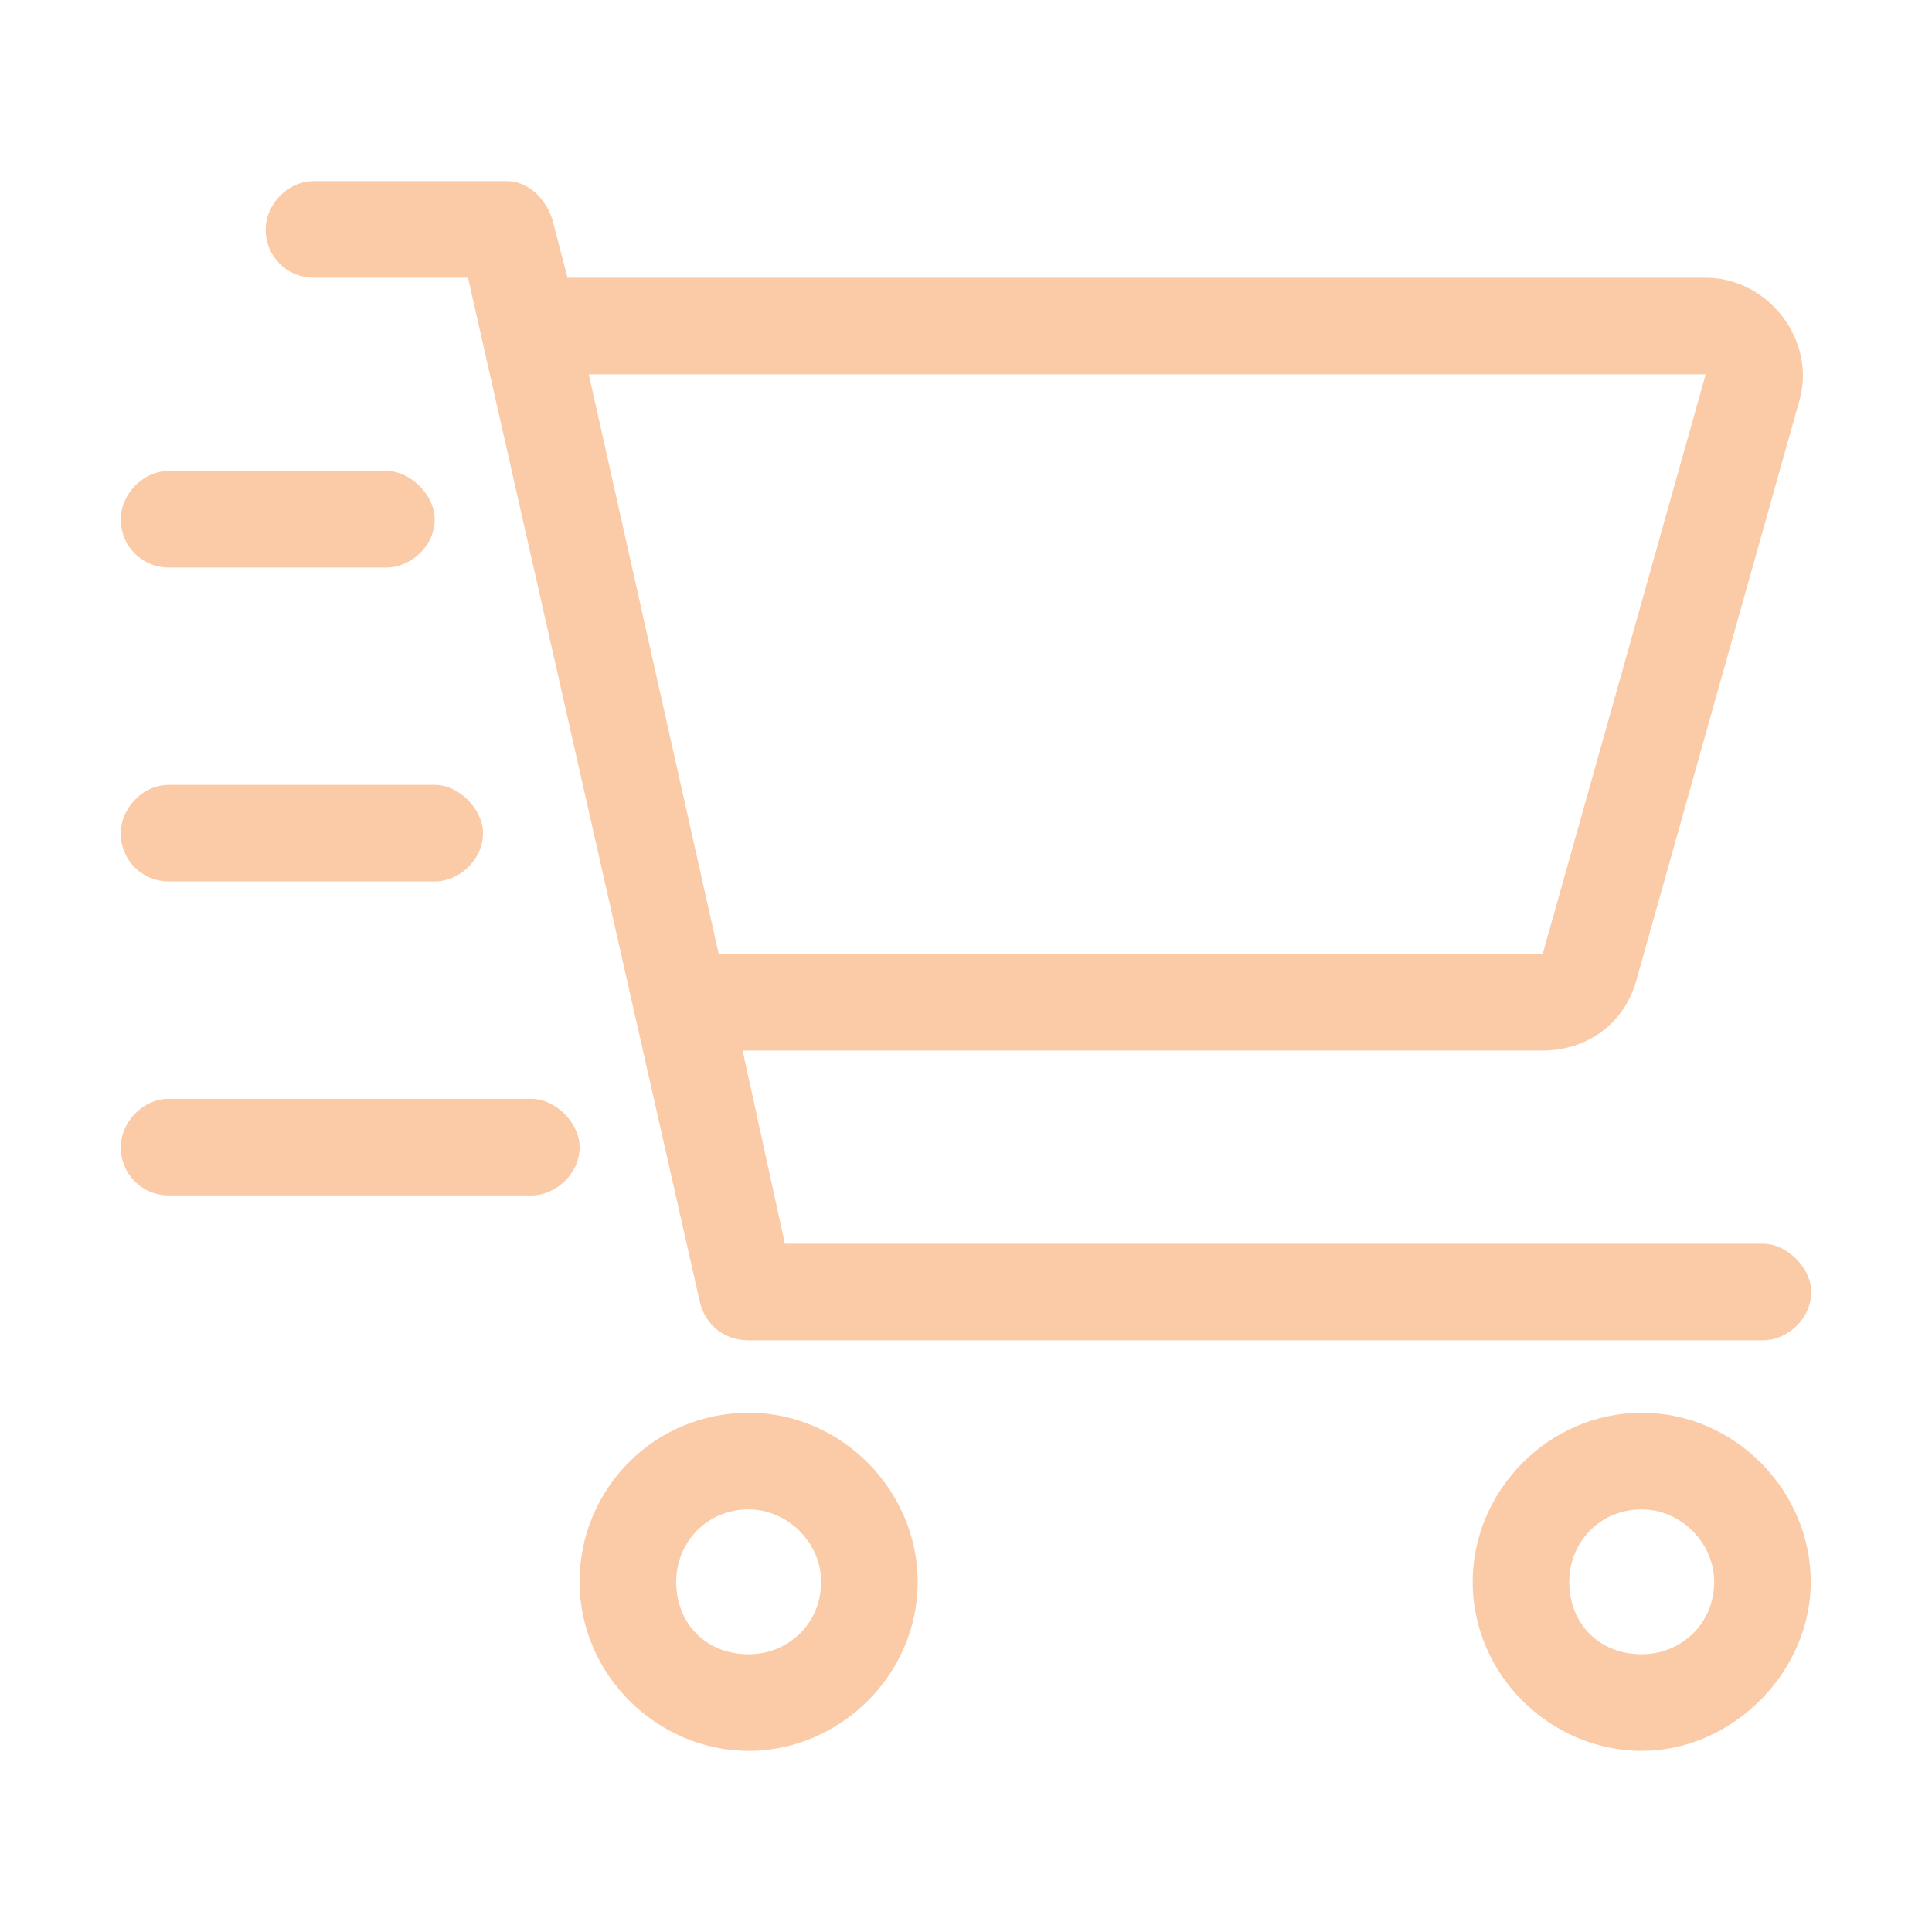 <svg width="80" height="80" viewBox="0 0 80 80" fill="none" xmlns="http://www.w3.org/2000/svg">
<path d="M11 9.5C11 8.5 11.88 7.5 13 7.5H21C21.88 7.5 22.62 8.25 22.88 9.12L23.5 11.5H70.62C73.24 11.5 75.24 14.12 74.5 16.62L67.75 40.62C67.25 42.37 65.75 43.5 63.87 43.5H30.75L32.5 51.5H73C74 51.5 75 52.5 75 53.5C75 54.62 74 55.5 73 55.5H31C30 55.5 29.25 54.88 29 54L19.38 11.5H13C11.88 11.5 11 10.62 11 9.5ZM70.62 15.5H24.38L29.76 39.5H63.88L70.63 15.5H70.62ZM38 65.5C38 69.38 34.75 72.5 31 72.5C27.25 72.5 24 69.38 24 65.5C24 61.62 27.12 58.5 31 58.5C34.88 58.5 38 61.75 38 65.5ZM31 62.5C29.25 62.5 28 63.88 28 65.5C28 67.25 29.25 68.5 31 68.5C32.62 68.5 34 67.25 34 65.5C34 63.88 32.62 62.5 31 62.5ZM60.98 65.5C60.98 61.75 64.1 58.5 67.98 58.5C71.86 58.5 74.98 61.75 74.98 65.5C74.98 69.25 71.73 72.5 67.98 72.5C64.23 72.5 60.98 69.38 60.98 65.5ZM67.98 68.5C69.6 68.5 70.98 67.25 70.98 65.5C70.98 63.88 69.6 62.5 67.98 62.5C66.23 62.5 64.98 63.88 64.98 65.5C64.98 67.25 66.23 68.5 67.98 68.5ZM16 19.5C17 19.5 18 20.5 18 21.5C18 22.62 17 23.5 16 23.5H7C5.88 23.5 5 22.62 5 21.5C5 20.5 5.88 19.5 7 19.5H16ZM18 32.5C19 32.5 20 33.5 20 34.5C20 35.62 19 36.5 18 36.5H7C5.88 36.5 5 35.62 5 34.5C5 33.5 5.88 32.5 7 32.5H18ZM22 45.5C23 45.5 24 46.5 24 47.5C24 48.62 23 49.5 22 49.5H7C5.88 49.5 5 48.62 5 47.5C5 46.5 5.88 45.5 7 45.5H22Z" fill="#FBCAA6"/>
</svg>
